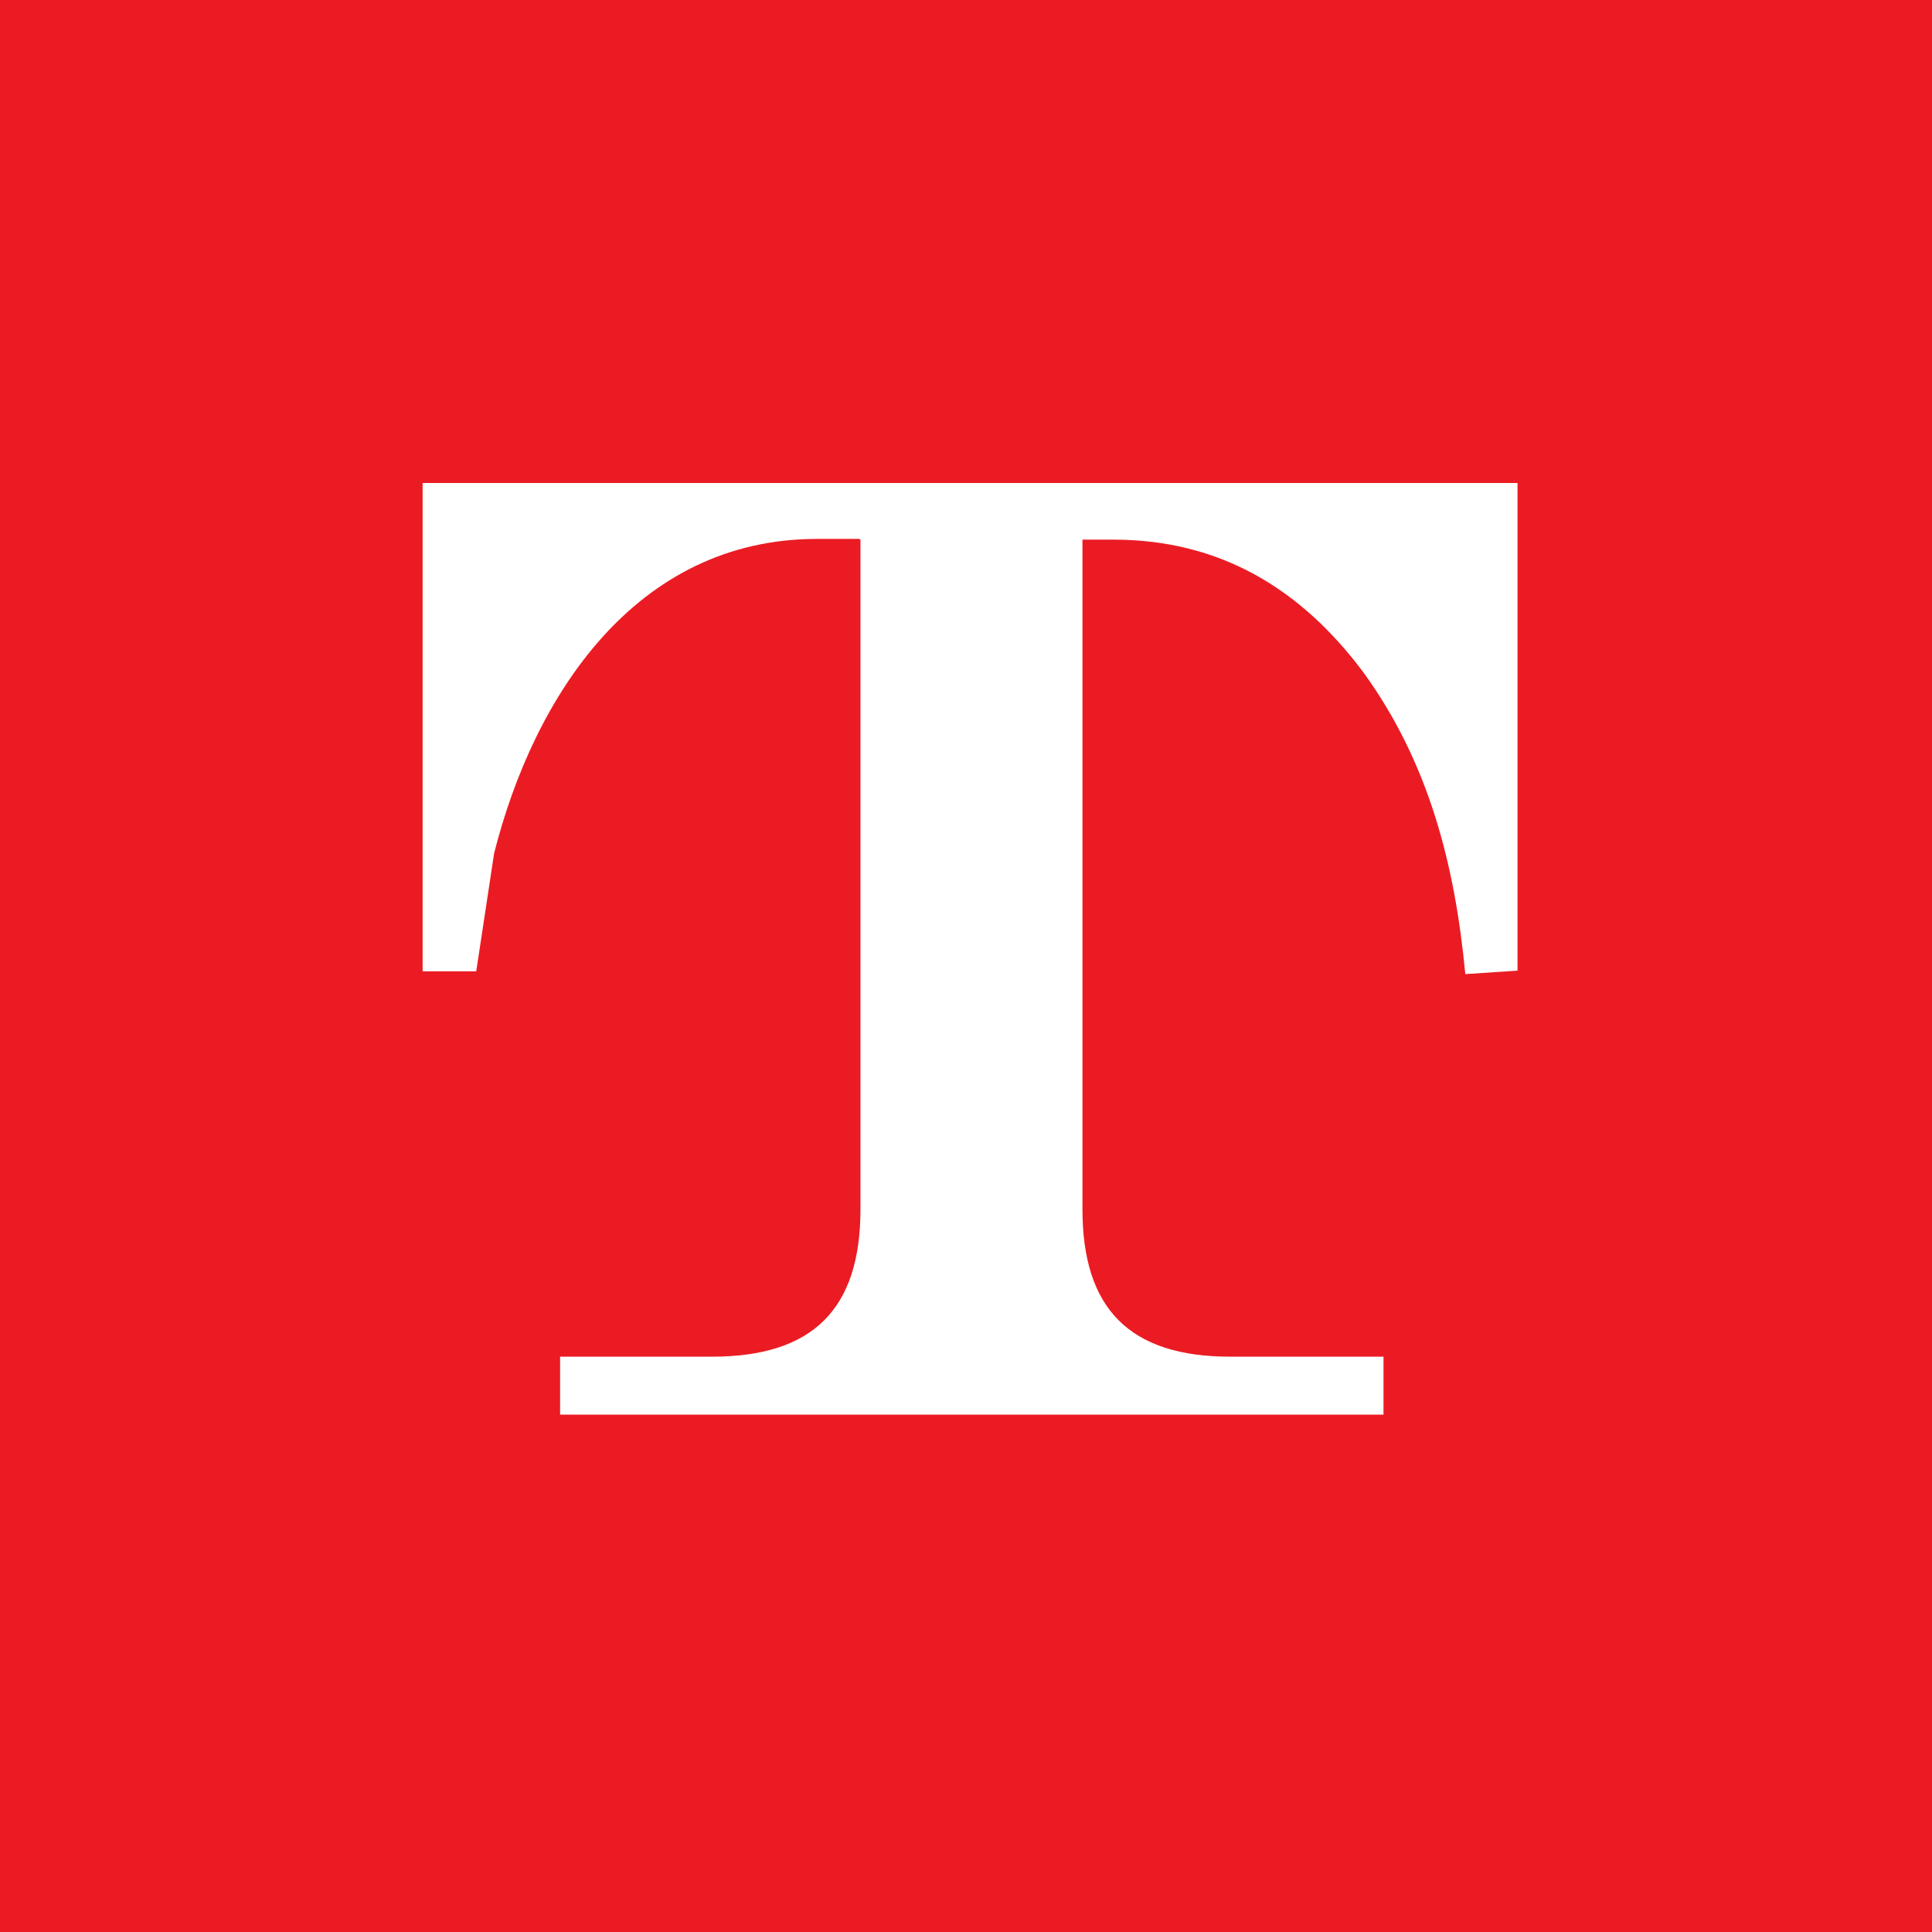 <svg xmlns="http://www.w3.org/2000/svg" version="1.1" xmlns:xlink="http://www.w3.org/1999/xlink" width="32" height="32"><rect width="100%" height="100%" fill="#333333" stroke="none"/><svg width="32" height="32" viewBox="0 0 32 32" fill="none" xmlns="http://www.w3.org/2000/svg">
<path d="M32 0H0V32H32V0Z" fill="#EB1B23"></path>
<path fill-rule="evenodd" clip-rule="evenodd" d="M14.229 8.926H13.534C10.529 8.926 8.844 11.524 8.184 14.134L7.888 16.088H7V8H25.135V16.077L24.27 16.134C24.099 14.326 23.666 12.632 22.585 11.14C21.549 9.751 20.206 8.938 18.441 8.938H17.929V20.031C17.929 21.68 18.714 22.471 20.377 22.471H22.915V23.431L9.277 23.431V22.471H11.793C13.455 22.471 14.252 21.691 14.252 20.031V8.938L14.229 8.926Z" fill="white"></path>
</svg><style>@media (prefers-color-scheme: light) { :root { filter: none; } }
@media (prefers-color-scheme: dark) { :root { filter: none; } }
</style></svg>